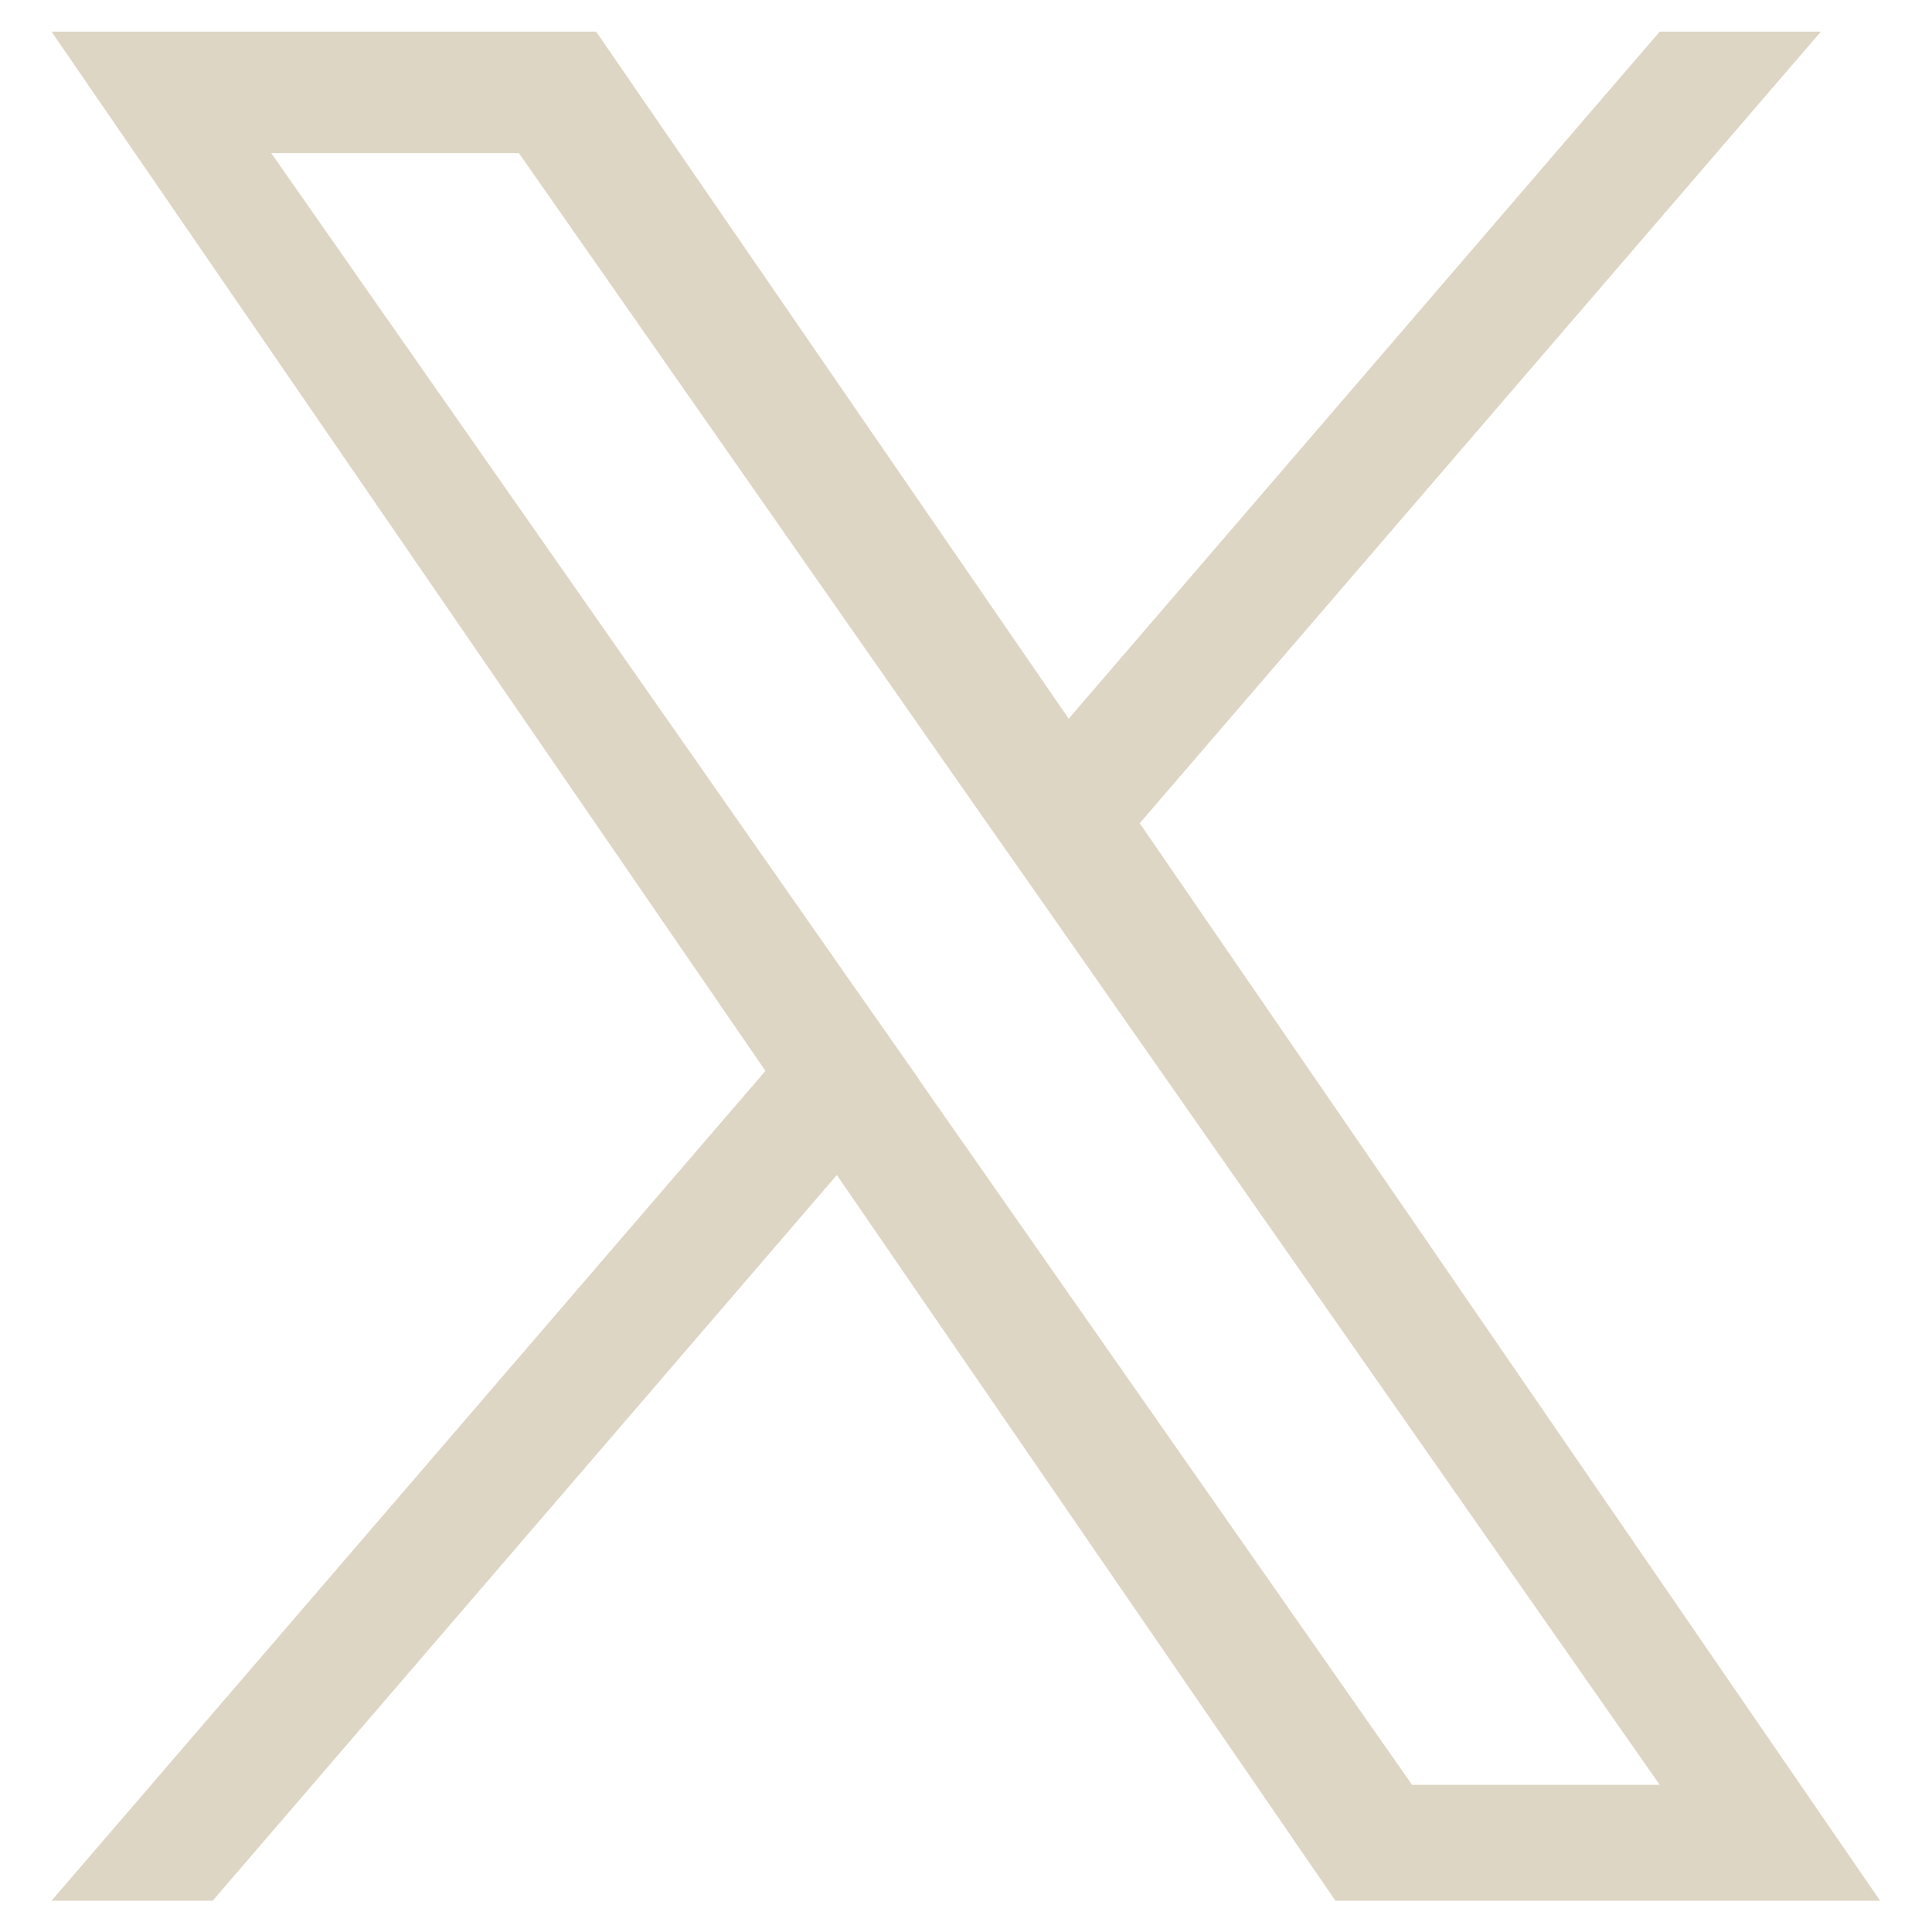 <?xml version="1.0" encoding="UTF-8"?>
<svg id="_レイヤー_1" data-name="レイヤー 1" xmlns="http://www.w3.org/2000/svg" viewBox="0 0 52.5 52.5">
  <defs>
    <style>
      .cls-1 {
        fill: none;
      }

      .cls-1, .cls-2 {
        stroke-width: 0px;
      }

      .cls-2 {
        fill: #ded6c4;
      }
    </style>
  </defs>
  <rect class="cls-1" width="52.5" height="52.5"/>
  <path class="cls-2" d="M30.98,22.36L49.48.86h-4.38l-16.06,18.67L16.2.86H1.4l19.4,28.24L1.4,51.65h4.38l16.96-19.72,13.55,19.72h14.8l-20.12-29.28h0ZM24.98,29.34l-1.97-2.81L7.37,4.16h6.73l12.62,18.06,1.97,2.81,16.41,23.47h-6.73l-13.39-19.15h0Z"/>
</svg>